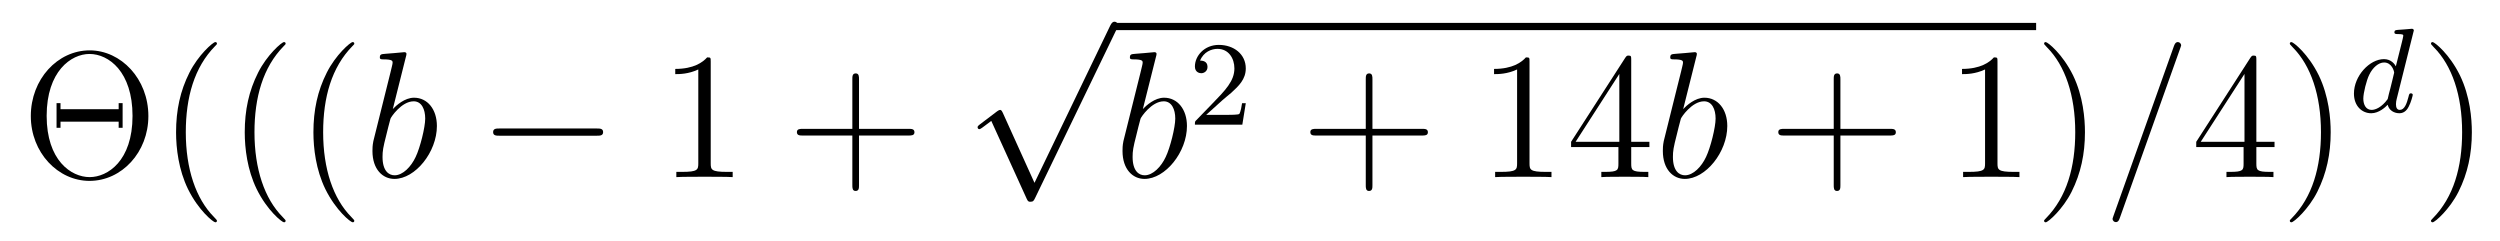 <?xml version='1.0' encoding='UTF-8'?>
<!-- This file was generated by dvisvgm 2.8.1 -->
<svg version='1.1' xmlns='http://www.w3.org/2000/svg' xmlns:xlink='http://www.w3.org/1999/xlink' width='166pt' height='16pt' viewBox='0 -16 166 16'>
<g id='page1'>
<g transform='matrix(1 0 0 -1 -127 650)'>
<path d='M136.852 658.293C136.852 660.767 135.034 662.656 132.954 662.656C130.827 662.656 129.046 660.743 129.046 658.293C129.046 655.866 130.851 653.989 132.942 653.989C135.082 653.989 136.852 655.89 136.852 658.293ZM132.954 654.24C131.711 654.24 130.098 655.364 130.098 658.304C130.098 661.269 131.723 662.417 132.942 662.417C134.222 662.417 135.8 661.233 135.8 658.304C135.8 655.316 134.15 654.24 132.954 654.24ZM135.142 659.153H134.879V658.747H131.018V659.153H130.755V657.515H131.018V657.922H134.879V657.515H135.142V659.153ZM141.405 651.335C141.405 651.371 141.405 651.395 141.202 651.598C140.007 652.806 139.337 654.778 139.337 657.217C139.337 659.536 139.899 661.532 141.286 662.943C141.405 663.05 141.405 663.074 141.405 663.11C141.405 663.182 141.345 663.206 141.297 663.206C141.142 663.206 140.162 662.345 139.576 661.173C138.966 659.966 138.691 658.687 138.691 657.217C138.691 656.152 138.859 654.73 139.48 653.451C140.186 652.017 141.166 651.239 141.297 651.239C141.345 651.239 141.405 651.263 141.405 651.335ZM145.965 651.335C145.965 651.371 145.965 651.395 145.762 651.598C144.566 652.806 143.897 654.778 143.897 657.217C143.897 659.536 144.459 661.532 145.845 662.943C145.965 663.05 145.965 663.074 145.965 663.11C145.965 663.182 145.905 663.206 145.857 663.206C145.702 663.206 144.722 662.345 144.136 661.173C143.526 659.966 143.251 658.687 143.251 657.217C143.251 656.152 143.419 654.73 144.04 653.451C144.745 652.017 145.726 651.239 145.857 651.239C145.905 651.239 145.965 651.263 145.965 651.335ZM150.525 651.335C150.525 651.371 150.525 651.395 150.322 651.598C149.126 652.806 148.457 654.778 148.457 657.217C148.457 659.536 149.019 661.532 150.405 662.943C150.525 663.05 150.525 663.074 150.525 663.11C150.525 663.182 150.465 663.206 150.417 663.206C150.262 663.206 149.282 662.345 148.696 661.173C148.086 659.966 147.811 658.687 147.811 657.217C147.811 656.152 147.978 654.73 148.6 653.451C149.305 652.017 150.286 651.239 150.417 651.239C150.465 651.239 150.525 651.263 150.525 651.335Z'/>
<path d='M153.954 662.237C153.966 662.285 153.99 662.357 153.99 662.417C153.99 662.536 153.871 662.536 153.847 662.536C153.835 662.536 153.405 662.5 153.189 662.476C152.986 662.464 152.807 662.441 152.592 662.428C152.305 662.405 152.221 662.393 152.221 662.178C152.221 662.058 152.34 662.058 152.46 662.058C153.07 662.058 153.07 661.95 153.07 661.831C153.07 661.747 152.974 661.401 152.926 661.185L152.64 660.038C152.52 659.56 151.839 656.846 151.791 656.631C151.731 656.332 151.731 656.129 151.731 655.973C151.731 654.754 152.412 654.12 153.189 654.12C154.576 654.12 156.01 655.902 156.01 657.635C156.01 658.735 155.389 659.512 154.492 659.512C153.871 659.512 153.309 658.998 153.082 658.759L153.954 662.237ZM153.201 654.36C152.819 654.36 152.4 654.647 152.4 655.579C152.4 655.973 152.436 656.2 152.651 657.037C152.687 657.193 152.879 657.958 152.926 658.113C152.95 658.209 153.655 659.273 154.468 659.273C154.994 659.273 155.234 658.747 155.234 658.125C155.234 657.551 154.899 656.2 154.6 655.579C154.301 654.933 153.751 654.36 153.201 654.36Z'/>
<path d='M166.629 656.989C166.832 656.989 167.047 656.989 167.047 657.228C167.047 657.468 166.832 657.468 166.629 657.468H160.162C159.958 657.468 159.743 657.468 159.743 657.228C159.743 656.989 159.958 656.989 160.162 656.989H166.629Z'/>
<path d='M174.192 661.902C174.192 662.178 174.192 662.189 173.953 662.189C173.666 661.867 173.068 661.424 171.837 661.424V661.078C172.112 661.078 172.71 661.078 173.367 661.388V655.16C173.367 654.73 173.331 654.587 172.279 654.587H171.909V654.24C172.231 654.264 173.391 654.264 173.785 654.264C174.18 654.264 175.328 654.264 175.65 654.24V654.587H175.28C174.228 654.587 174.192 654.73 174.192 655.16V661.902Z'/>
<path d='M184.038 657.001H187.337C187.504 657.001 187.72 657.001 187.72 657.217C187.72 657.444 187.517 657.444 187.337 657.444H184.038V660.743C184.038 660.91 184.038 661.126 183.822 661.126C183.596 661.126 183.596 660.922 183.596 660.743V657.444H180.296C180.129 657.444 179.914 657.444 179.914 657.228C179.914 657.001 180.117 657.001 180.296 657.001H183.596V653.702C183.596 653.535 183.596 653.32 183.811 653.32C184.038 653.32 184.038 653.523 184.038 653.702V657.001Z'/>
<path d='M195.69 653.859L193.586 658.509C193.502 658.701 193.442 658.701 193.406 658.701C193.396 658.701 193.336 658.701 193.204 658.605L192.068 657.744C191.913 657.625 191.913 657.589 191.913 657.553C191.913 657.493 191.948 657.422 192.032 657.422C192.104 657.422 192.307 657.589 192.439 657.685C192.51 657.744 192.69 657.876 192.821 657.972L195.176 652.795C195.259 652.604 195.319 652.604 195.427 652.604C195.606 652.604 195.642 652.676 195.726 652.843L201.154 664.08C201.236 664.248 201.236 664.295 201.236 664.319C201.236 664.439 201.142 664.558 200.998 664.558C200.902 664.558 200.819 664.498 200.723 664.307L195.69 653.859Z'/>
<path d='M201 664H262.199V664.48H201'/>
<path d='M203.759 662.237C203.771 662.285 203.795 662.357 203.795 662.417C203.795 662.536 203.675 662.536 203.651 662.536C203.639 662.536 203.208 662.5 202.993 662.476C202.79 662.464 202.61 662.441 202.396 662.428C202.109 662.405 202.025 662.393 202.025 662.178C202.025 662.058 202.145 662.058 202.265 662.058C202.874 662.058 202.874 661.95 202.874 661.831C202.874 661.747 202.778 661.401 202.73 661.185L202.444 660.038C202.324 659.56 201.643 656.846 201.595 656.631C201.535 656.332 201.535 656.129 201.535 655.973C201.535 654.754 202.217 654.12 202.993 654.12C204.38 654.12 205.814 655.902 205.814 657.635C205.814 658.735 205.193 659.512 204.296 659.512C203.675 659.512 203.113 658.998 202.885 658.759L203.759 662.237ZM203.005 654.36C202.622 654.36 202.205 654.647 202.205 655.579C202.205 655.973 202.24 656.2 202.456 657.037C202.492 657.193 202.682 657.958 202.73 658.113C202.754 658.209 203.46 659.273 204.272 659.273C204.798 659.273 205.038 658.747 205.038 658.125C205.038 657.551 204.703 656.2 204.404 655.579C204.106 654.933 203.555 654.36 203.005 654.36Z'/>
<path d='M208.168 659.346C208.295 659.465 208.63 659.728 208.757 659.84C209.251 660.294 209.72 660.732 209.72 661.457C209.72 662.405 208.924 663.019 207.928 663.019C206.972 663.019 206.342 662.294 206.342 661.585C206.342 661.194 206.653 661.138 206.765 661.138C206.932 661.138 207.179 661.258 207.179 661.561C207.179 661.975 206.78 661.975 206.686 661.975C206.916 662.557 207.45 662.756 207.84 662.756C208.582 662.756 208.964 662.127 208.964 661.457C208.964 660.628 208.382 660.023 207.442 659.059L206.438 658.023C206.342 657.935 206.342 657.919 206.342 657.72H209.49L209.72 659.146H209.473C209.45 658.987 209.387 658.588 209.291 658.437C209.243 658.373 208.637 658.373 208.51 658.373H207.091L208.168 659.346Z'/>
<path d='M218.13 657.001H221.429C221.597 657.001 221.812 657.001 221.812 657.217C221.812 657.444 221.609 657.444 221.429 657.444H218.13V660.743C218.13 660.91 218.13 661.126 217.914 661.126C217.687 661.126 217.687 660.922 217.687 660.743V657.444H214.388C214.22 657.444 214.006 657.444 214.006 657.228C214.006 657.001 214.208 657.001 214.388 657.001H217.687V653.702C217.687 653.535 217.687 653.32 217.902 653.32C218.13 653.32 218.13 653.523 218.13 653.702V657.001Z'/>
<path d='M228.56 661.902C228.56 662.178 228.56 662.189 228.32 662.189C228.034 661.867 227.436 661.424 226.205 661.424V661.078C226.48 661.078 227.077 661.078 227.735 661.388V655.16C227.735 654.73 227.699 654.587 226.648 654.587H226.277V654.24C226.6 654.264 227.759 654.264 228.154 654.264S229.696 654.264 230.018 654.24V654.587H229.648C228.596 654.587 228.56 654.73 228.56 655.16V661.902ZM235.313 662.022C235.313 662.249 235.313 662.309 235.145 662.309C235.05 662.309 235.014 662.309 234.918 662.166L231.32 656.583V656.236H234.463V655.148C234.463 654.706 234.44 654.587 233.567 654.587H233.328V654.24C233.603 654.264 234.547 654.264 234.882 654.264S236.173 654.264 236.448 654.24V654.587H236.209C235.349 654.587 235.313 654.706 235.313 655.148V656.236H236.52V656.583H235.313V662.022ZM234.523 661.09V656.583H231.619L234.523 661.09Z'/>
<path d='M239.636 662.237C239.648 662.285 239.672 662.357 239.672 662.417C239.672 662.536 239.552 662.536 239.528 662.536C239.516 662.536 239.087 662.5 238.871 662.476C238.668 662.464 238.489 662.441 238.273 662.428C237.986 662.405 237.904 662.393 237.904 662.178C237.904 662.058 238.022 662.058 238.142 662.058C238.752 662.058 238.752 661.95 238.752 661.831C238.752 661.747 238.656 661.401 238.608 661.185L238.321 660.038C238.202 659.56 237.521 656.846 237.473 656.631C237.413 656.332 237.413 656.129 237.413 655.973C237.413 654.754 238.094 654.12 238.871 654.12C240.258 654.12 241.692 655.902 241.692 657.635C241.692 658.735 241.07 659.512 240.174 659.512C239.552 659.512 238.991 658.998 238.764 658.759L239.636 662.237ZM238.884 654.36C238.501 654.36 238.082 654.647 238.082 655.579C238.082 655.973 238.118 656.2 238.333 657.037C238.369 657.193 238.561 657.958 238.608 658.113C238.632 658.209 239.338 659.273 240.15 659.273C240.677 659.273 240.916 658.747 240.916 658.125C240.916 657.551 240.581 656.2 240.282 655.579C239.983 654.933 239.434 654.36 238.884 654.36Z'/>
<path d='M249.203 657.001H252.502C252.67 657.001 252.884 657.001 252.884 657.217C252.884 657.444 252.682 657.444 252.502 657.444H249.203V660.743C249.203 660.91 249.203 661.126 248.987 661.126C248.76 661.126 248.76 660.922 248.76 660.743V657.444H245.461C245.293 657.444 245.078 657.444 245.078 657.228C245.078 657.001 245.281 657.001 245.461 657.001H248.76V653.702C248.76 653.535 248.76 653.32 248.976 653.32C249.203 653.32 249.203 653.523 249.203 653.702V657.001Z'/>
<path d='M259.633 661.902C259.633 662.178 259.633 662.189 259.394 662.189C259.108 661.867 258.509 661.424 257.278 661.424V661.078C257.552 661.078 258.15 661.078 258.808 661.388V655.16C258.808 654.73 258.773 654.587 257.72 654.587H257.35V654.24C257.672 654.264 258.832 654.264 259.226 654.264S260.768 654.264 261.091 654.24V654.587H260.72C259.669 654.587 259.633 654.73 259.633 655.16V661.902ZM265.441 657.217C265.441 658.125 265.321 659.607 264.653 660.994C263.947 662.428 262.967 663.206 262.835 663.206C262.787 663.206 262.728 663.182 262.728 663.11C262.728 663.074 262.728 663.05 262.931 662.847C264.126 661.64 264.796 659.667 264.796 657.228C264.796 654.909 264.234 652.913 262.847 651.502C262.728 651.395 262.728 651.371 262.728 651.335C262.728 651.263 262.787 651.239 262.835 651.239C262.991 651.239 263.971 652.1 264.557 653.272C265.166 654.491 265.441 655.782 265.441 657.217Z'/>
<path d='M271.756 662.763C271.756 662.775 271.828 662.954 271.828 662.978C271.828 663.122 271.709 663.206 271.613 663.206C271.553 663.206 271.445 663.206 271.35 662.943L267.344 651.694C267.344 651.682 267.274 651.502 267.274 651.479C267.274 651.335 267.392 651.252 267.488 651.252C267.56 651.252 267.667 651.263 267.751 651.514L271.756 662.763Z'/>
<path d='M276.822 662.022C276.822 662.249 276.822 662.309 276.655 662.309C276.559 662.309 276.523 662.309 276.427 662.166L272.83 656.583V656.236H275.974V655.148C275.974 654.706 275.95 654.587 275.076 654.587H274.837V654.24C275.112 654.264 276.056 654.264 276.391 654.264S277.682 654.264 277.957 654.24V654.587H277.718C276.858 654.587 276.822 654.706 276.822 655.148V656.236H278.029V656.583H276.822V662.022ZM276.034 661.09V656.583H273.128L276.034 661.09ZM281.758 657.217C281.758 658.125 281.638 659.607 280.969 660.994C280.264 662.428 279.283 663.206 279.151 663.206C279.103 663.206 279.044 663.182 279.044 663.11C279.044 663.074 279.044 663.05 279.247 662.847C280.442 661.64 281.112 659.667 281.112 657.228C281.112 654.909 280.55 652.913 279.163 651.502C279.044 651.395 279.044 651.371 279.044 651.335C279.044 651.263 279.103 651.239 279.151 651.239C279.307 651.239 280.288 652.1 280.873 653.272C281.483 654.491 281.758 655.782 281.758 657.217Z'/>
<path d='M287.246 663.851C287.255 663.867 287.279 663.971 287.279 663.978C287.279 664.018 287.246 664.09 287.152 664.09C287.119 664.09 286.872 664.066 286.69 664.05L286.243 664.018C286.068 664.002 285.988 663.994 285.988 663.851C285.988 663.739 286.099 663.739 286.195 663.739C286.578 663.739 286.578 663.692 286.578 663.62C286.578 663.572 286.513 663.309 286.474 663.15L286.084 661.596C286.012 661.732 285.781 662.074 285.295 662.074C284.346 662.074 283.302 660.967 283.302 659.787C283.302 658.958 283.836 658.48 284.45 658.48C284.96 658.48 285.398 658.887 285.542 659.046C285.685 658.496 286.226 658.48 286.322 658.48C286.69 658.48 286.872 658.783 286.937 658.918C287.095 659.205 287.207 659.667 287.207 659.699C287.207 659.747 287.176 659.803 287.08 659.803S286.968 659.755 286.92 659.556C286.808 659.118 286.657 658.703 286.346 658.703C286.164 658.703 286.092 658.855 286.092 659.078C286.092 659.229 286.116 659.317 286.139 659.421L287.246 663.851ZM285.542 659.421C285.144 658.871 284.729 658.703 284.474 658.703C284.107 658.703 283.924 659.038 283.924 659.452C283.924 659.827 284.14 660.68 284.315 661.03C284.545 661.516 284.936 661.851 285.302 661.851C285.821 661.851 285.972 661.269 285.972 661.174C285.972 661.142 285.773 660.361 285.725 660.154C285.622 659.779 285.622 659.763 285.542 659.421Z'/>
<path d='M291.131 657.217C291.131 658.125 291.012 659.607 290.342 660.994C289.637 662.428 288.656 663.206 288.526 663.206C288.478 663.206 288.418 663.182 288.418 663.11C288.418 663.074 288.418 663.05 288.62 662.847C289.817 661.64 290.485 659.667 290.485 657.228C290.485 654.909 289.924 652.913 288.536 651.502C288.418 651.395 288.418 651.371 288.418 651.335C288.418 651.263 288.478 651.239 288.526 651.239C288.68 651.239 289.661 652.1 290.246 653.272C290.856 654.491 291.131 655.782 291.131 657.217Z'/>
</g>
</g>
</svg>